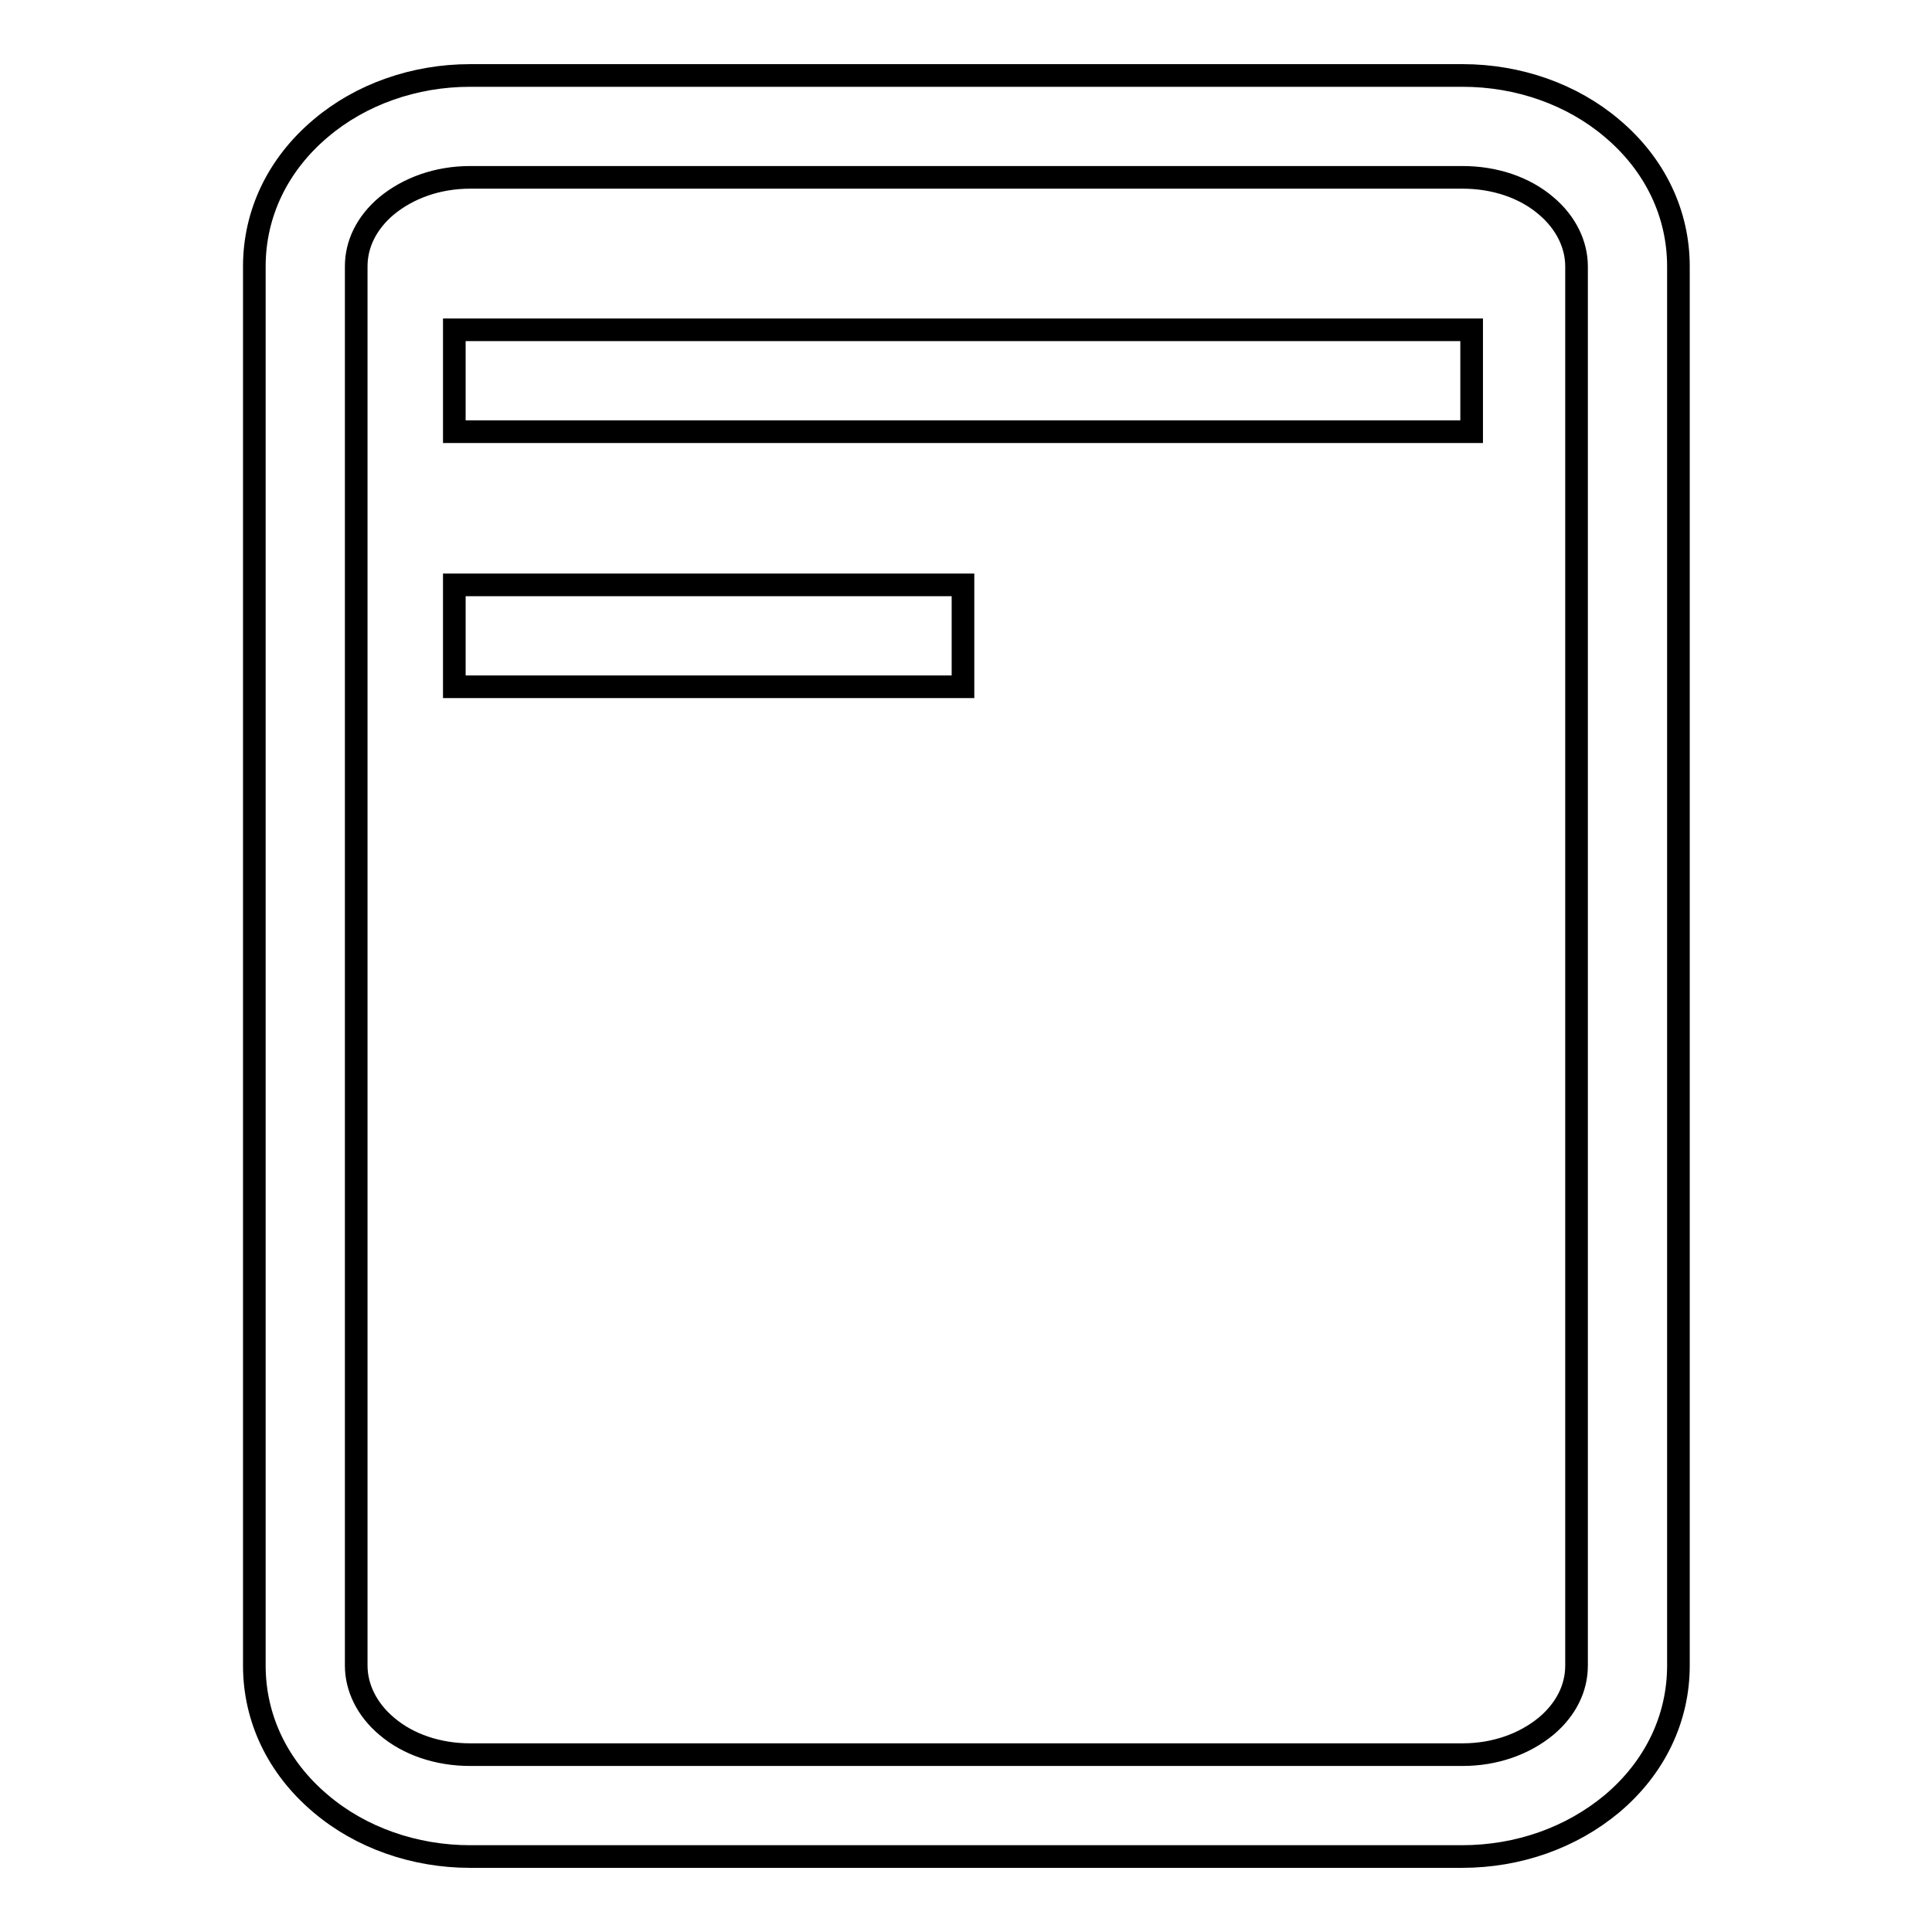 <?xml version="1.0" encoding="utf-8"?>
<!-- Svg Vector Icons : http://www.onlinewebfonts.com/icon -->
<!DOCTYPE svg PUBLIC "-//W3C//DTD SVG 1.1//EN" "http://www.w3.org/Graphics/SVG/1.1/DTD/svg11.dtd">
<svg version="1.1" xmlns="http://www.w3.org/2000/svg" xmlns:xlink="http://www.w3.org/1999/xlink" x="0px" y="0px" viewBox="0 0 256 256" enable-background="new 0 0 256 256" xml:space="preserve">
<g><g><path stroke-width="3" fill-opacity="0" stroke="#000000"  d="M193.7,246H62.3c-7.4,0-14.5-2.5-19.8-7c-5.7-4.8-8.8-11.3-8.8-18.3V35.3c0-7,3.1-13.5,8.8-18.3c5.3-4.5,12.4-7,19.8-7h131.5c7.4,0,14.5,2.5,19.8,7c5.7,4.8,8.8,11.3,8.8,18.3v185.4c0,7-3.1,13.5-8.8,18.3C208.2,243.5,201.2,246,193.7,246z M62.3,23.5c-4.3,0-8.2,1.4-11.1,3.8c-2.6,2.2-4,5-4,8v185.4c0,2.9,1.4,5.8,4,8c2.9,2.5,6.9,3.8,11.1,3.8h131.5c4.3,0,8.2-1.4,11.1-3.8c2.6-2.2,4-5,4-8V35.3c0-2.9-1.4-5.8-4-8c-2.9-2.5-6.9-3.8-11.1-3.8H62.3z"/><path stroke-width="3" fill-opacity="0" stroke="#000000"  d="M60.2,43.7H195v13.5H60.2C60.2,57.2,60.2,43.7,60.2,43.7z"/><path stroke-width="3" fill-opacity="0" stroke="#000000"  d="M60.2,77.5h67.4V91H60.2V77.5z"/></g></g>
</svg>